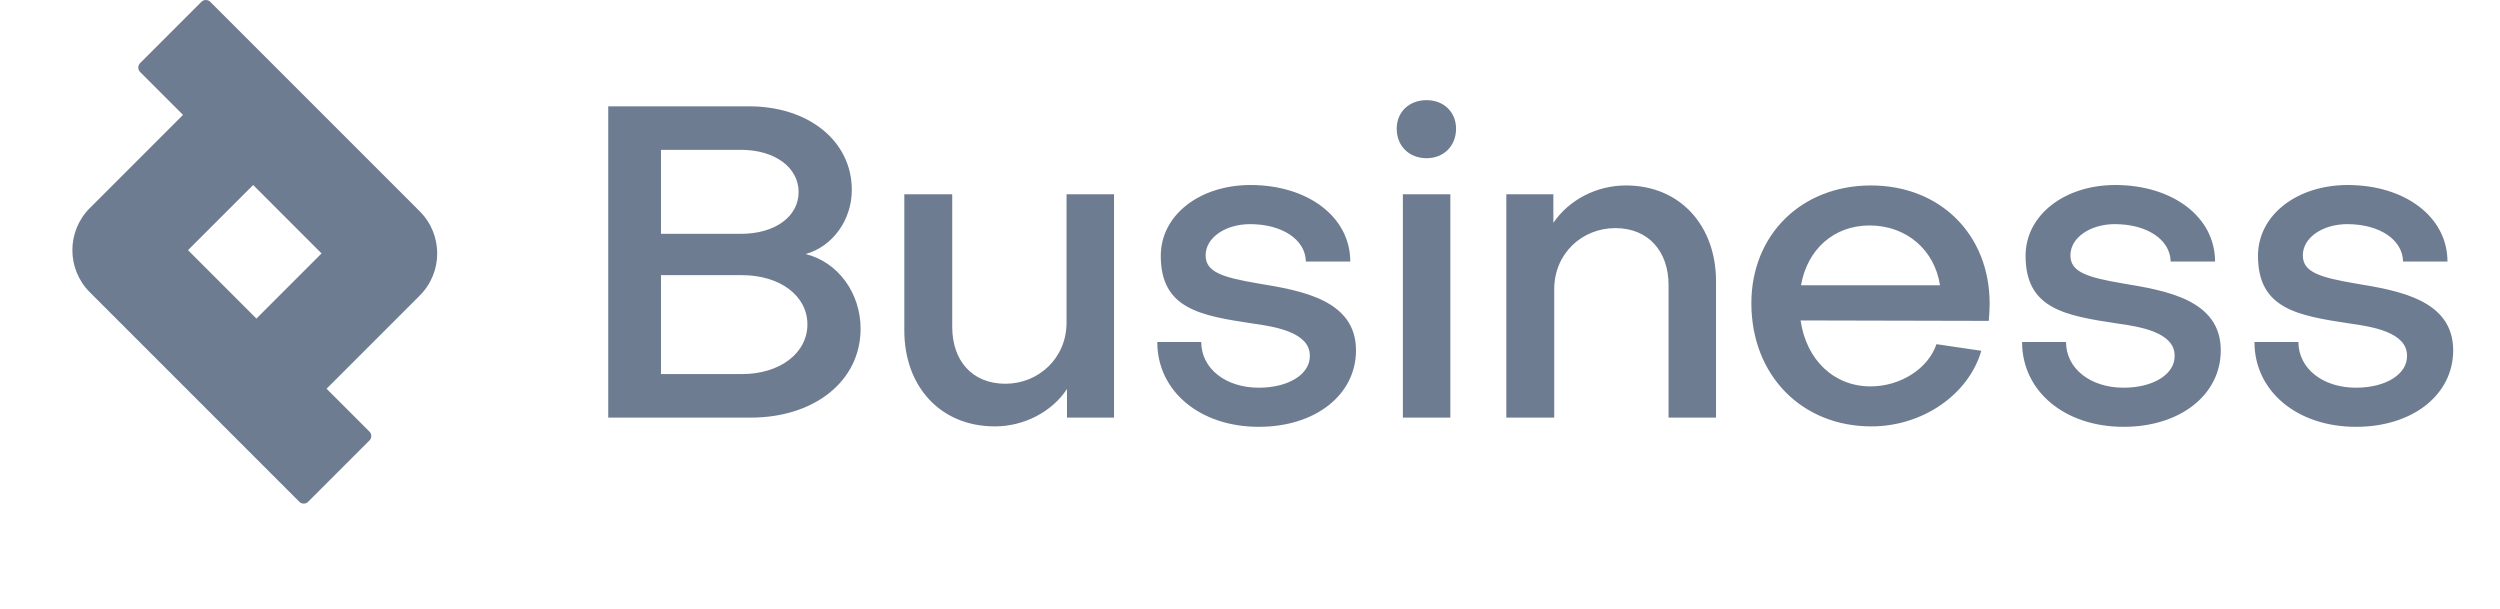 <svg width="160" height="39" viewBox="0 0 160 39" fill="none" xmlns="http://www.w3.org/2000/svg">
<path d="M51.674 20.761C51.674 18.932 49.929 17.61 47.481 17.61H42.303V23.941H47.481C49.929 23.941 51.674 22.59 51.674 20.761ZM47.425 9.59H42.303V14.965H47.425C49.591 14.965 51.111 13.867 51.111 12.291C51.111 10.716 49.591 9.59 47.425 9.59ZM48.044 26.727H38.927V6.804H47.931C51.786 6.804 54.516 9.055 54.516 12.151C54.516 14.092 53.278 15.781 51.561 16.259C53.615 16.765 55.078 18.735 55.078 21.043C55.078 24.363 52.152 26.727 48.044 26.727ZM71.298 26.727H68.287V24.898C67.302 26.389 65.502 27.289 63.673 27.289C60.155 27.289 57.876 24.701 57.876 21.155V12.432H60.943V20.93C60.943 23.04 62.181 24.56 64.348 24.56C66.458 24.56 68.259 22.928 68.259 20.649V12.432H71.298V26.727ZM86.784 22.421C86.784 25.263 84.195 27.317 80.565 27.317C76.794 27.317 74.065 25.038 74.065 21.887H76.879C76.879 23.575 78.427 24.813 80.565 24.813C82.479 24.813 83.857 23.941 83.829 22.759C83.829 21.268 81.606 20.902 80.171 20.705C76.823 20.198 74.29 19.776 74.29 16.372C74.29 13.755 76.794 11.841 80.031 11.841C83.717 11.841 86.418 13.895 86.418 16.737H83.576C83.548 15.33 82.056 14.345 80.002 14.345C78.455 14.345 77.16 15.19 77.16 16.343C77.16 17.413 78.23 17.75 80.537 18.144C83.266 18.595 86.784 19.185 86.784 22.421ZM89.783 12.432H92.822V26.727H89.783V12.432ZM91.303 10.125C90.177 10.125 89.389 9.337 89.389 8.239C89.389 7.17 90.177 6.41 91.303 6.41C92.4 6.41 93.188 7.17 93.188 8.239C93.188 9.337 92.4 10.125 91.303 10.125ZM96.404 12.432H99.415V14.261C100.428 12.77 102.201 11.869 104.058 11.869C107.547 11.869 109.826 14.458 109.826 18.004V26.727H106.787V18.229C106.787 16.118 105.521 14.599 103.383 14.599C101.244 14.599 99.471 16.231 99.471 18.51V26.727H96.404V12.432ZM115.266 18.257H124.158C123.821 16.006 122.02 14.43 119.656 14.43C117.349 14.43 115.66 15.978 115.266 18.257ZM112.087 19.41C112.087 15.021 115.294 11.869 119.74 11.869C124.186 11.869 127.338 15.021 127.338 19.439C127.338 19.776 127.31 20.198 127.282 20.536L115.238 20.508C115.604 23.04 117.377 24.729 119.712 24.729C121.626 24.729 123.398 23.603 123.933 22.027L126.803 22.45C125.987 25.263 123.033 27.289 119.769 27.289C115.294 27.289 112.087 23.997 112.087 19.41ZM142.13 22.421C142.13 25.263 139.541 27.317 135.912 27.317C132.141 27.317 129.412 25.038 129.412 21.887H132.225C132.225 23.575 133.773 24.813 135.912 24.813C137.825 24.813 139.204 23.941 139.176 22.759C139.176 21.268 136.953 20.902 135.518 20.705C132.169 20.198 129.637 19.776 129.637 16.372C129.637 13.755 132.141 11.841 135.377 11.841C139.063 11.841 141.764 13.895 141.764 16.737H138.922C138.894 15.33 137.403 14.345 135.349 14.345C133.801 14.345 132.507 15.19 132.507 16.343C132.507 17.413 133.576 17.75 135.883 18.144C138.613 18.595 142.13 19.185 142.13 22.421ZM157.004 22.421C157.004 25.263 154.415 27.317 150.786 27.317C147.015 27.317 144.285 25.038 144.285 21.887H147.099C147.099 23.575 148.647 24.813 150.786 24.813C152.699 24.813 154.078 23.941 154.05 22.759C154.05 21.268 151.827 20.902 150.392 20.705C147.043 20.198 144.511 19.776 144.511 16.372C144.511 13.755 147.015 11.841 150.251 11.841C153.937 11.841 156.638 13.895 156.638 16.737H153.796C153.768 15.33 152.277 14.345 150.223 14.345C148.675 14.345 147.381 15.19 147.381 16.343C147.381 17.413 148.45 17.75 150.757 18.144C153.487 18.595 157.004 19.185 157.004 22.421Z" fill="#6E7C91"/>
<path fill-rule="evenodd" clip-rule="evenodd" d="M16.202 11.841L20.58 16.22L16.411 20.389L12.033 16.01L16.202 11.841ZM11.712 7.352L8.967 4.607C8.811 4.45 8.811 4.196 8.967 4.04L12.889 0.117C13.046 -0.039 13.3 -0.039 13.456 0.117L26.865 13.526C28.353 15.014 28.353 17.426 26.865 18.913L20.9 24.878L23.645 27.623C23.802 27.78 23.802 28.034 23.645 28.19L19.723 32.112C19.567 32.269 19.313 32.269 19.156 32.112L5.748 18.704C4.26 17.216 4.26 14.804 5.748 13.317L11.712 7.352Z" fill="#6E7C91"/>
</svg>
